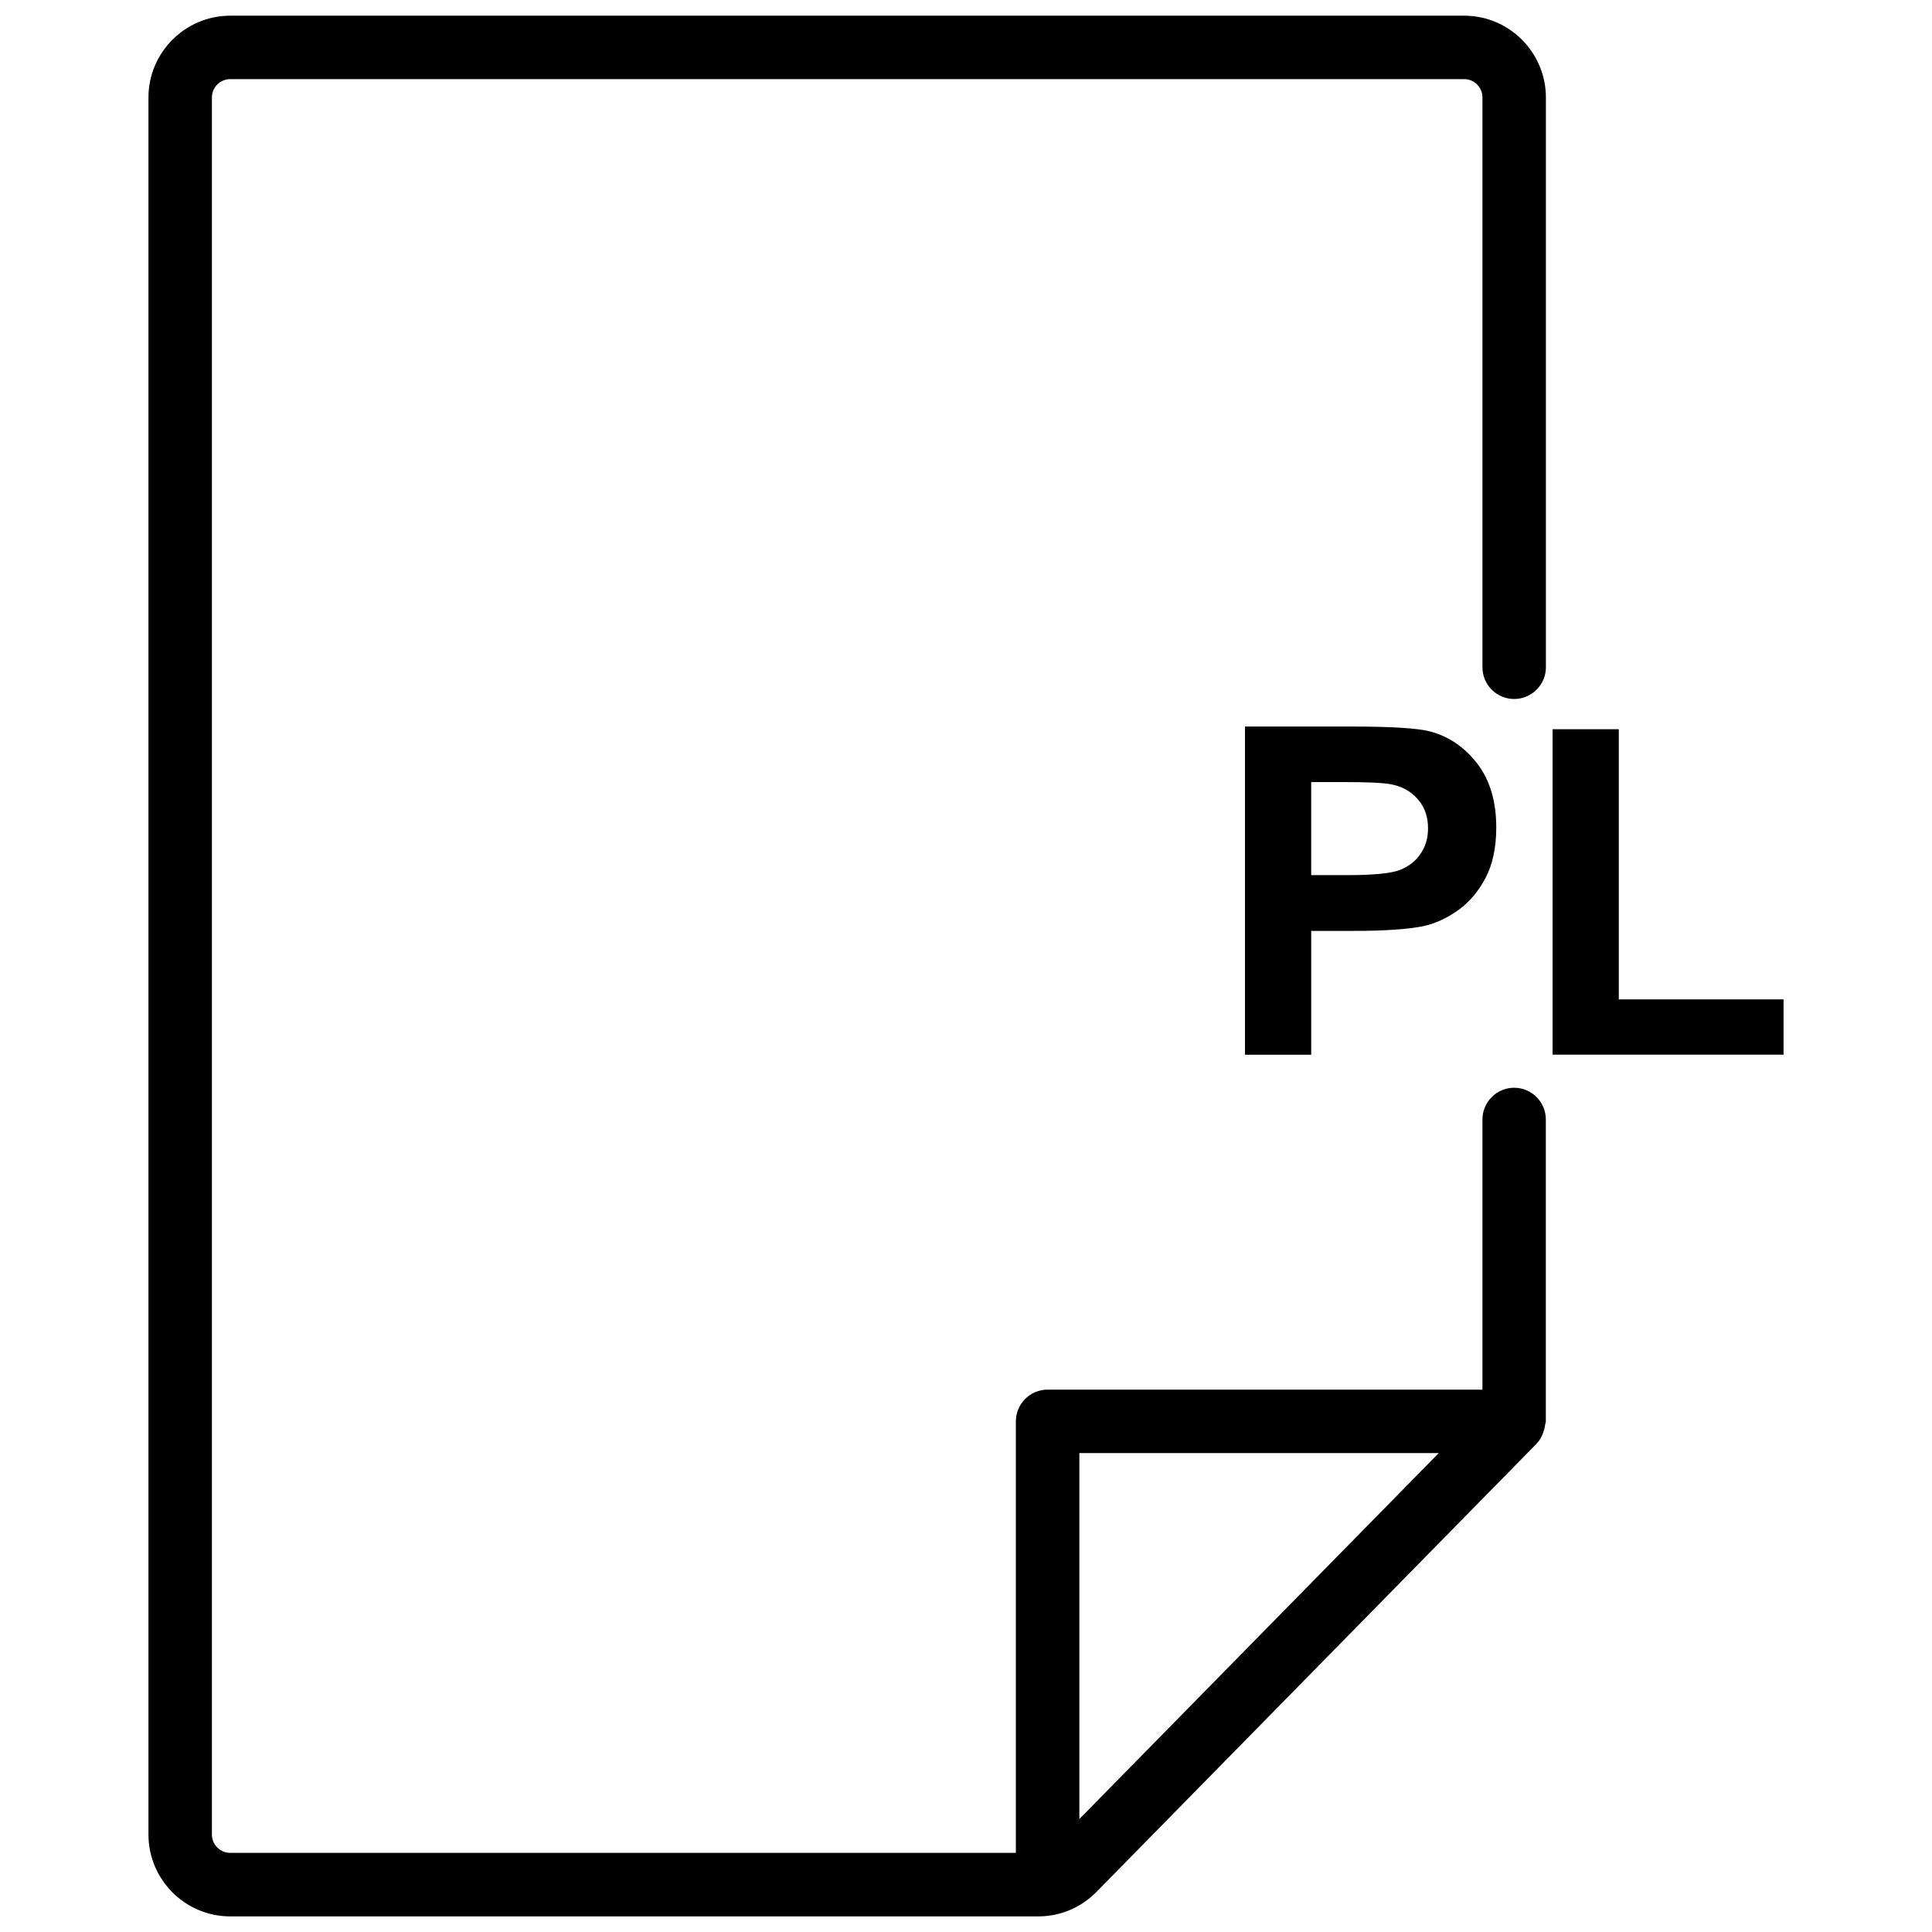 <?xml version="1.0" encoding="UTF-8"?>
<!-- Uploaded to: SVG Repo, www.svgrepo.com, Generator: SVG Repo Mixer Tools -->
<svg width="800px" height="800px" version="1.1" viewBox="144 144 512 512" xmlns="http://www.w3.org/2000/svg">
 <defs>
  <clipPath id="a">
   <path d="m183 148.09h371v503.81h-371z"/>
  </clipPath>
 </defs>
 <path d="m522.99 337.84c-3.234-0.859-10.203-1.301-20.887-1.301h-28.172v86.969h17.551v-32.812h11.441c7.957 0 14.023-0.418 18.223-1.238 3.086-0.672 6.109-2.035 9.09-4.113s5.457-4.934 7.391-8.566c1.93-3.633 2.898-8.125 2.898-13.477 0-6.926-1.68-12.574-5.039-16.941-3.367-4.363-7.523-7.195-12.496-8.52zm-2.543 32.453c-1.324 1.93-3.148 3.359-5.481 4.262-2.332 0.902-6.969 1.363-13.875 1.363h-9.613v-24.664h8.48c6.32 0 10.539 0.188 12.637 0.586 2.856 0.523 5.207 1.805 7.055 3.863s2.793 4.66 2.793 7.828c0 2.586-0.672 4.832-1.996 6.762z"/>
 <path d="m555.45 337.25v86.254h61.211v-14.652h-43.664v-71.602z"/>
 <g clip-path="url(#a)">
  <path d="m553.68 320.84v-151c0-11.945-9.719-21.684-21.664-21.684h-326.99c-11.945 0-21.684 9.742-21.684 21.684v460.34c0 11.945 9.742 21.684 21.684 21.684h214.12c5.773 0 11.23-2.266 15.387-6.445l116.65-118.79c0.02-0.02 0.02-0.02 0.043-0.043l0.02-0.02c0.02-0.02 0.02-0.043 0.02-0.062 0.988-1.008 1.594-2.332 1.973-3.738 0.105-0.355 0.168-0.691 0.211-1.051 0.043-0.355 0.211-0.672 0.211-1.027v-80.023c0-4.641-3.777-8.398-8.398-8.398-4.617 0-8.398 3.777-8.398 8.398v71.605h-115.25c-4.641 0-8.398 3.777-8.398 8.398v114.36l-208.19 0.004c-2.688 0-4.871-2.184-4.871-4.871v-460.32c0-2.688 2.184-4.871 4.871-4.871h326.99c2.688 0 4.848 2.184 4.848 4.871v151c0 4.641 3.777 8.398 8.398 8.398 4.621 0 8.418-3.758 8.418-8.398zm-123.64 208.24h95.242l-95.242 96.984z"/>
 </g>
</svg>